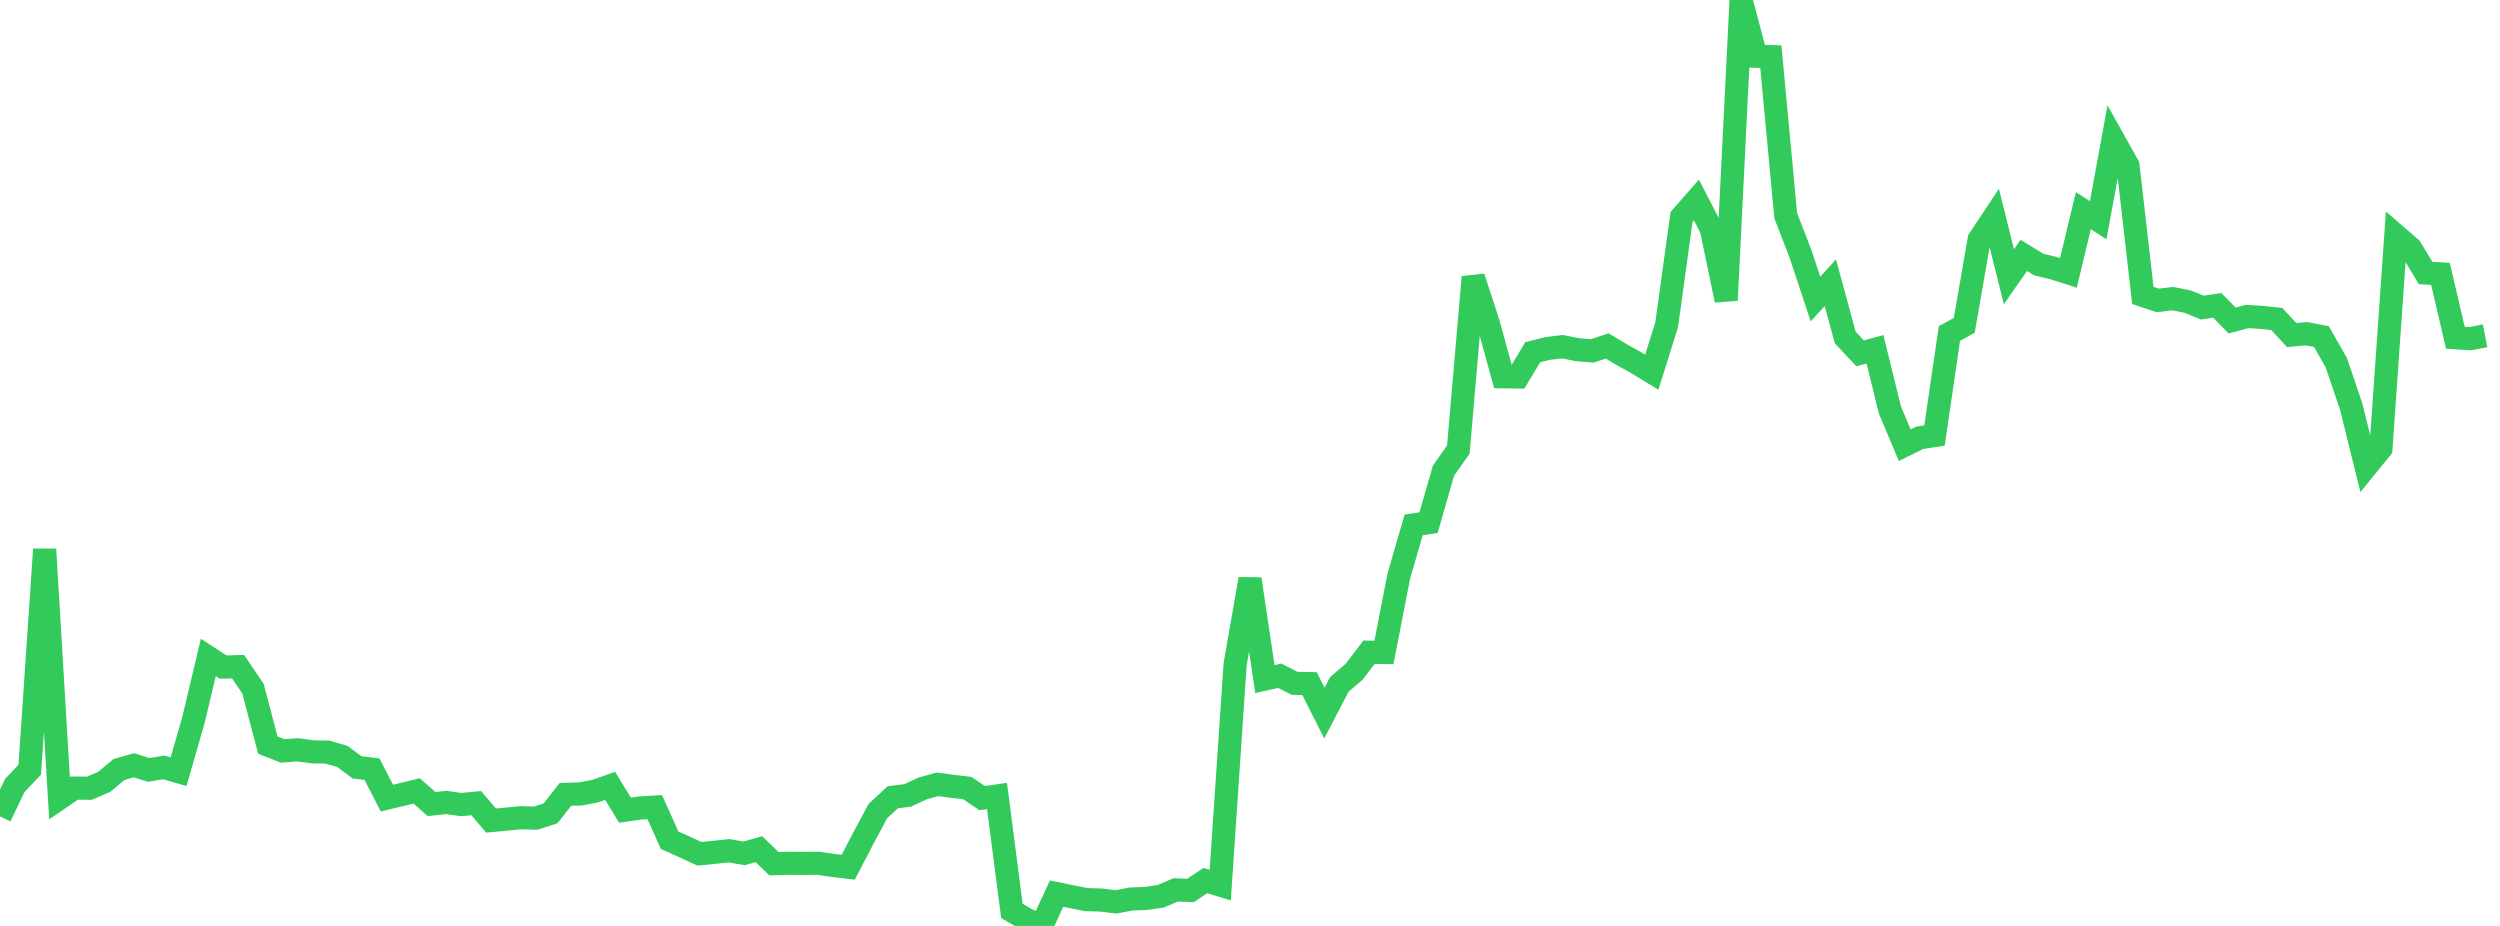 <?xml version="1.0" standalone="no"?>
<!DOCTYPE svg PUBLIC "-//W3C//DTD SVG 1.1//EN" "http://www.w3.org/Graphics/SVG/1.1/DTD/svg11.dtd">

<svg width="135" height="50" viewBox="0 0 135 50" preserveAspectRatio="none" 
  xmlns="http://www.w3.org/2000/svg"
  xmlns:xlink="http://www.w3.org/1999/xlink">


<polyline points="0.0, 44.085 0.804, 42.41 1.607, 41.563 2.411, 29.662 3.214, 43.106 4.018, 42.557 4.821, 42.565 5.625, 42.223 6.429, 41.553 7.232, 41.325 8.036, 41.575 8.839, 41.44 9.643, 41.672 10.446, 38.884 11.25, 35.5 12.054, 36.023 12.857, 36 13.661, 37.188 14.464, 40.236 15.268, 40.551 16.071, 40.489 16.875, 40.597 17.679, 40.613 18.482, 40.845 19.286, 41.439 20.089, 41.536 20.893, 43.098 21.696, 42.905 22.5, 42.708 23.304, 43.419 24.107, 43.333 24.911, 43.447 25.714, 43.369 26.518, 44.31 27.321, 44.236 28.125, 44.156 28.929, 44.18 29.732, 43.92 30.536, 42.895 31.339, 42.875 32.143, 42.721 32.946, 42.436 33.75, 43.75 34.554, 43.633 35.357, 43.583 36.161, 45.375 36.964, 45.733 37.768, 46.105 38.571, 46.025 39.375, 45.941 40.179, 46.081 40.982, 45.855 41.786, 46.636 42.589, 46.618 43.393, 46.623 44.196, 46.617 45.0, 46.736 45.804, 46.83 46.607, 45.29 47.411, 43.789 48.214, 43.051 49.018, 42.952 49.821, 42.576 50.625, 42.354 51.429, 42.461 52.232, 42.555 53.036, 43.098 53.839, 42.982 54.643, 49.188 55.446, 49.655 56.25, 50.0 57.054, 48.256 57.857, 48.42 58.661, 48.579 59.464, 48.603 60.268, 48.7 61.071, 48.547 61.875, 48.515 62.679, 48.4 63.482, 48.054 64.286, 48.085 65.089, 47.552 65.893, 47.796 66.696, 35.877 67.5, 31.265 68.304, 36.669 69.107, 36.491 69.911, 36.9 70.714, 36.914 71.518, 38.506 72.321, 36.961 73.125, 36.272 73.929, 35.219 74.732, 35.234 75.536, 31.104 76.339, 28.344 77.143, 28.222 77.946, 25.42 78.75, 24.28 79.554, 14.964 80.357, 17.421 81.161, 20.345 81.964, 20.355 82.768, 19.018 83.571, 18.818 84.375, 18.721 85.179, 18.883 85.982, 18.948 86.786, 18.682 87.589, 19.16 88.393, 19.608 89.196, 20.097 90.0, 17.537 90.804, 11.717 91.607, 10.8 92.411, 12.359 93.214, 16.214 94.018, 0.0 94.821, 3.037 95.625, 3.058 96.429, 11.645 97.232, 13.72 98.036, 16.148 98.839, 15.269 99.643, 18.224 100.446, 19.08 101.25, 18.865 102.054, 22.137 102.857, 24.039 103.661, 23.642 104.464, 23.518 105.268, 18.013 106.071, 17.567 106.875, 12.933 107.679, 11.721 108.482, 14.942 109.286, 13.79 110.089, 14.284 110.893, 14.479 111.696, 14.735 112.5, 11.375 113.304, 11.892 114.107, 7.506 114.911, 8.942 115.714, 15.952 116.518, 16.222 117.321, 16.126 118.125, 16.284 118.929, 16.61 119.732, 16.488 120.536, 17.31 121.339, 17.091 122.143, 17.139 122.946, 17.227 123.75, 18.092 124.554, 18.02 125.357, 18.174 126.161, 19.587 126.964, 21.953 127.768, 25.206 128.571, 24.223 129.375, 12.712 130.179, 13.406 130.982, 14.741 131.786, 14.79 132.589, 18.236 133.393, 18.29 134.196, 18.133" fill="none" stroke="#32ca5b" stroke-width="1.25"/>

</svg>